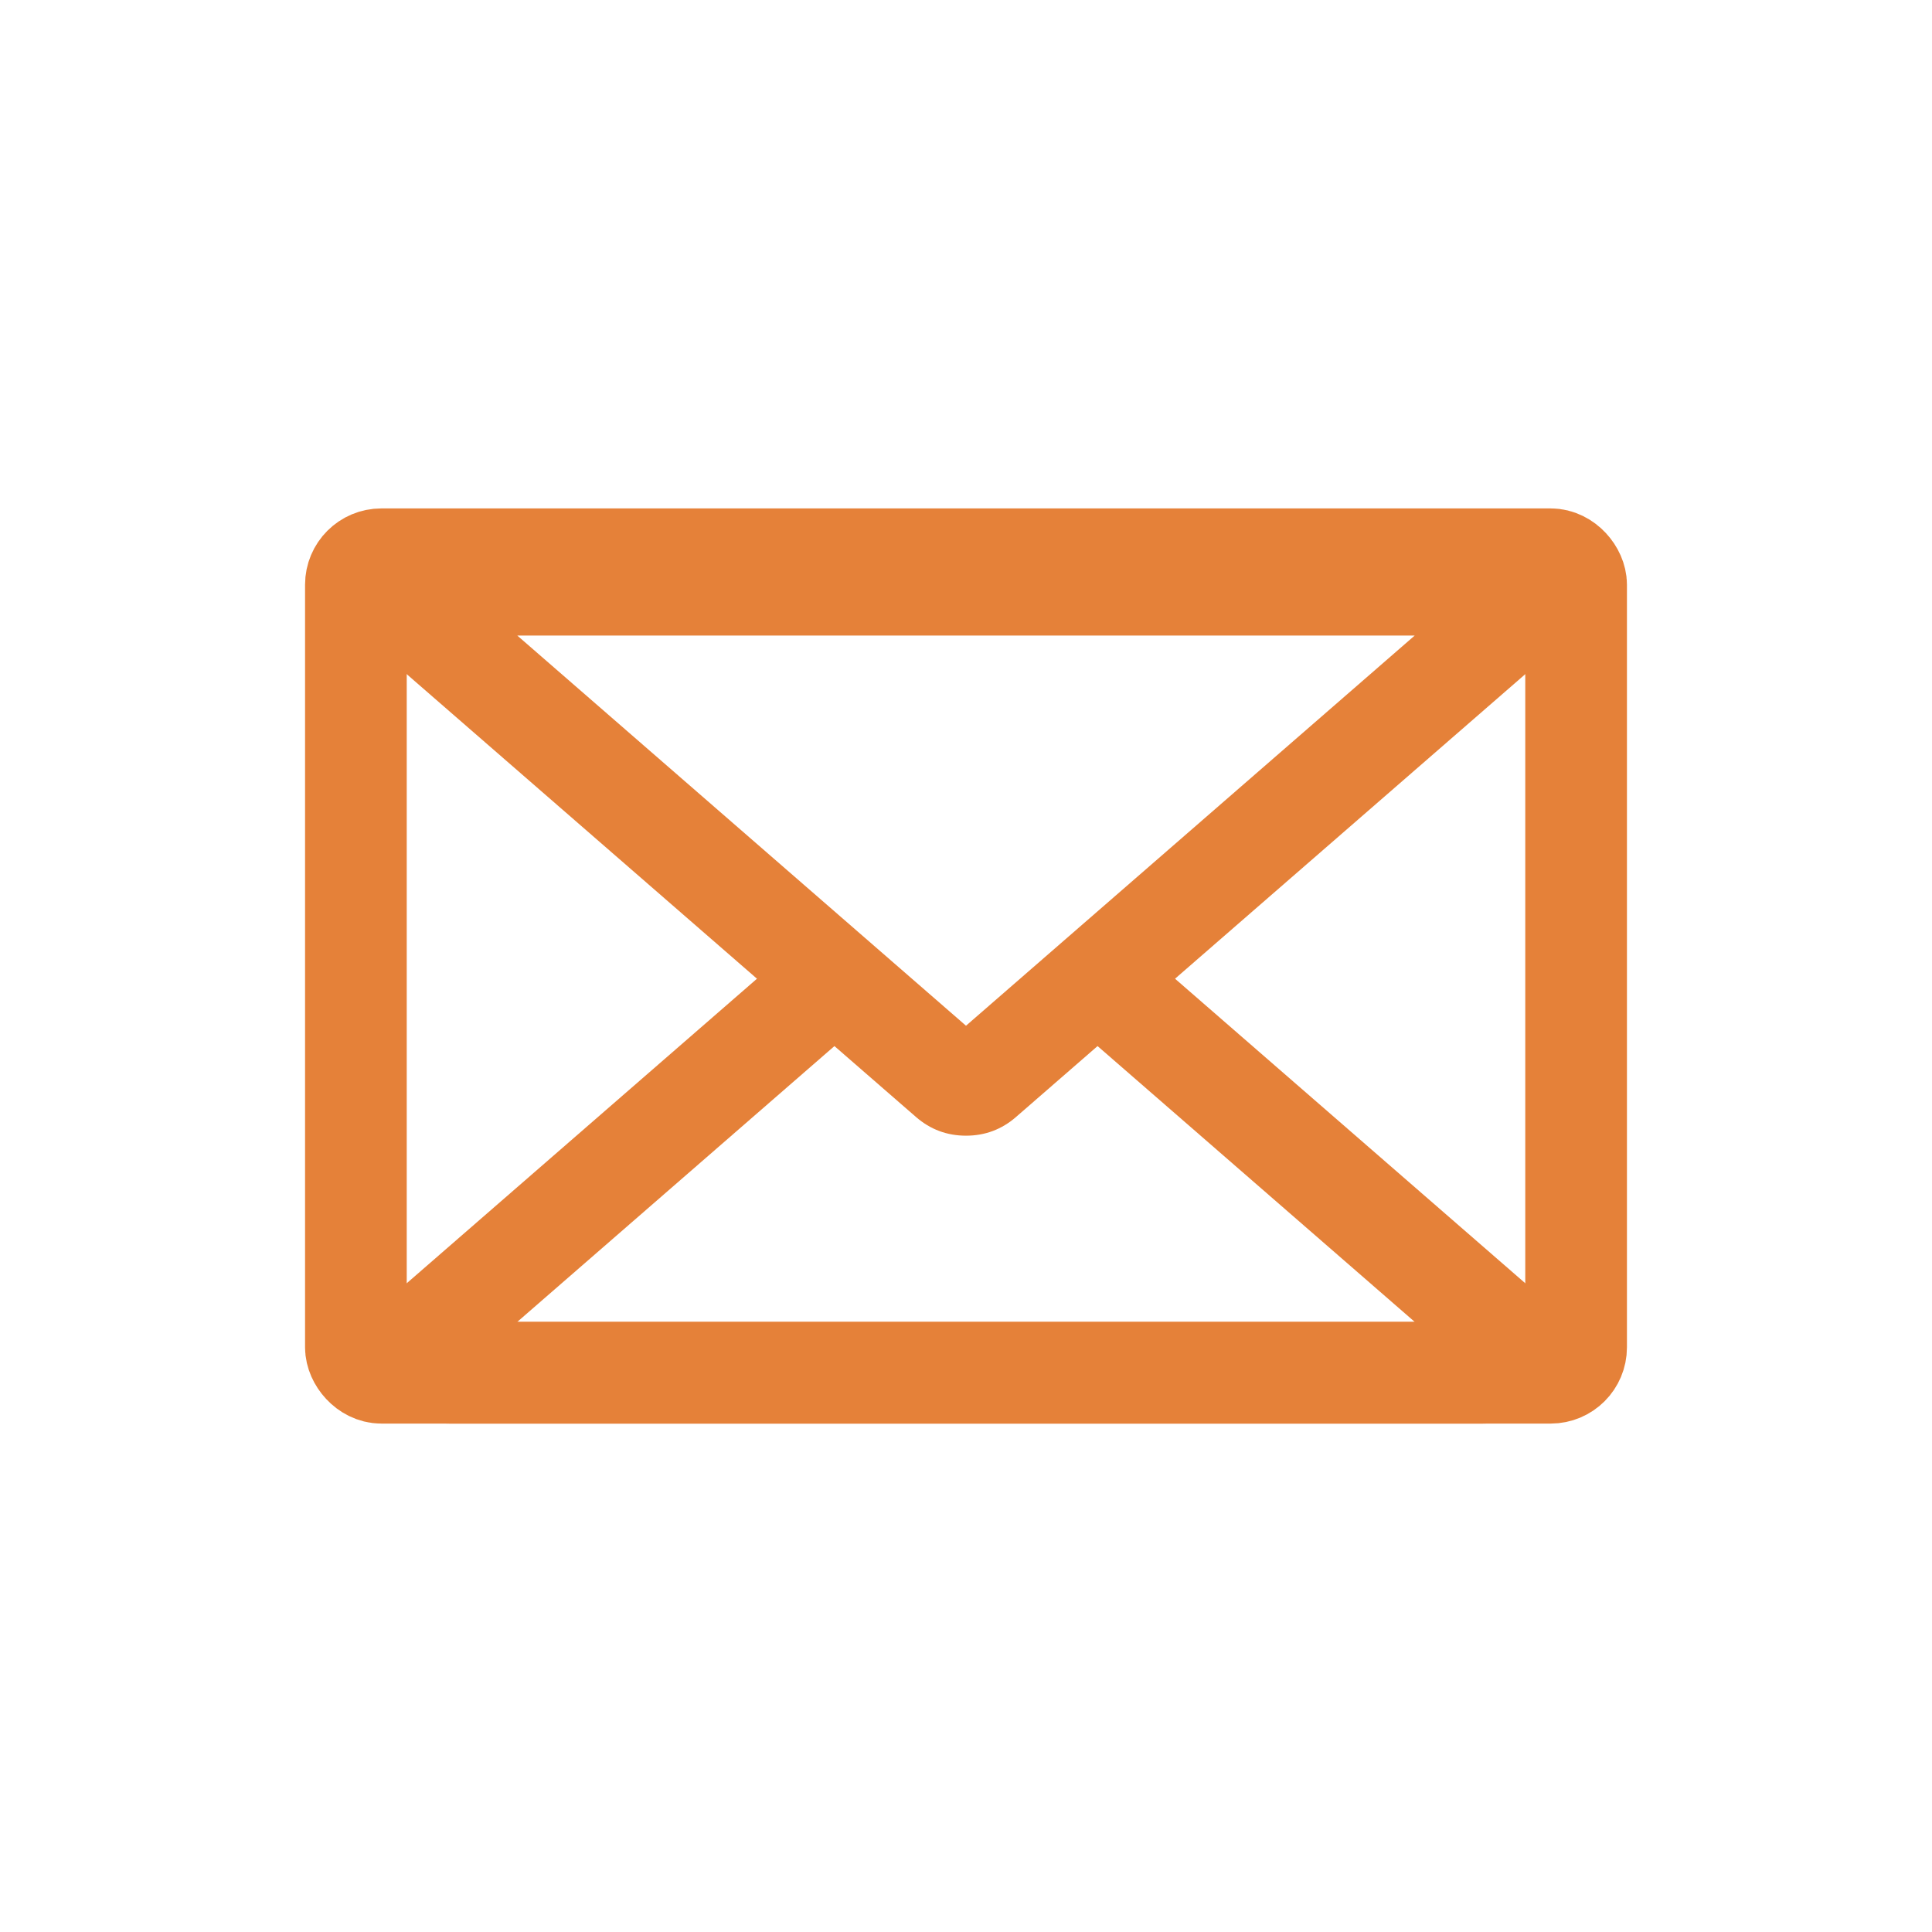 <svg xmlns="http://www.w3.org/2000/svg" xmlns:xlink="http://www.w3.org/1999/xlink" fill="none" version="1.1" width="76" height="76" viewBox="0 0 76 76"><defs><clipPath id="master_svg0_330_24915"><rect x="0" y="0" width="76" height="76" rx="0"/></clipPath></defs><g clip-path="url(#master_svg0_330_24915)"><g style="mix-blend-mode:passthrough"><rect x="14" y="22" width="48" height="32" rx="1" fill-opacity="0" stroke-opacity="1" stroke="#E58139" fill="none" stroke-width="4"/></g><g style="mix-blend-mode:passthrough"><path d="M58.326,25L17.674,25Q18.368,25,18.611,24.35Q18.854,23.701,18.33,23.245L38.656,40.92Q38.374,40.675,38,40.675Q37.626,40.675,37.344,40.92L57.67,23.245Q57.146,23.701,57.389,24.35Q57.632,25,58.326,25L58.326,25ZM58.326,21Q59.315,21,60.101,21.577Q60.82,22.105,61.136,22.949Q61.452,23.793,61.255,24.664Q61.041,25.615,60.295,26.264L39.968,43.939Q39.122,44.675,38,44.675Q36.878,44.675,36.032,43.939L15.705,26.264Q14.959,25.615,14.745,24.664Q14.549,23.793,14.864,22.949Q15.18,22.105,15.899,21.577Q16.685,21,17.674,21L58.326,21L58.326,21Z" fill="#E58139" fill-opacity="1"/></g><g style="mix-blend-mode:passthrough" transform="matrix(1,0,0,-1,0,108)"><path d="M30.938,70.509L15.705,57.264Q14.959,56.615,14.745,55.664Q14.549,54.793,14.864,53.949Q15.18,53.105,15.899,52.577Q16.685,52,17.674,52L58.326,52Q59.315,52,60.101,52.577Q60.82,53.105,61.136,53.949Q61.452,54.793,61.255,55.664Q61.041,56.615,60.295,57.264L45.062,70.509L42.438,67.491L57.67,54.245Q57.146,54.701,57.389,55.35Q57.632,56,58.326,56L17.674,56Q18.368,56,18.611,55.35Q18.854,54.701,18.33,54.245L33.562,67.491L30.938,70.509Z" fill="#E58139" fill-opacity="1"/></g></g></svg>